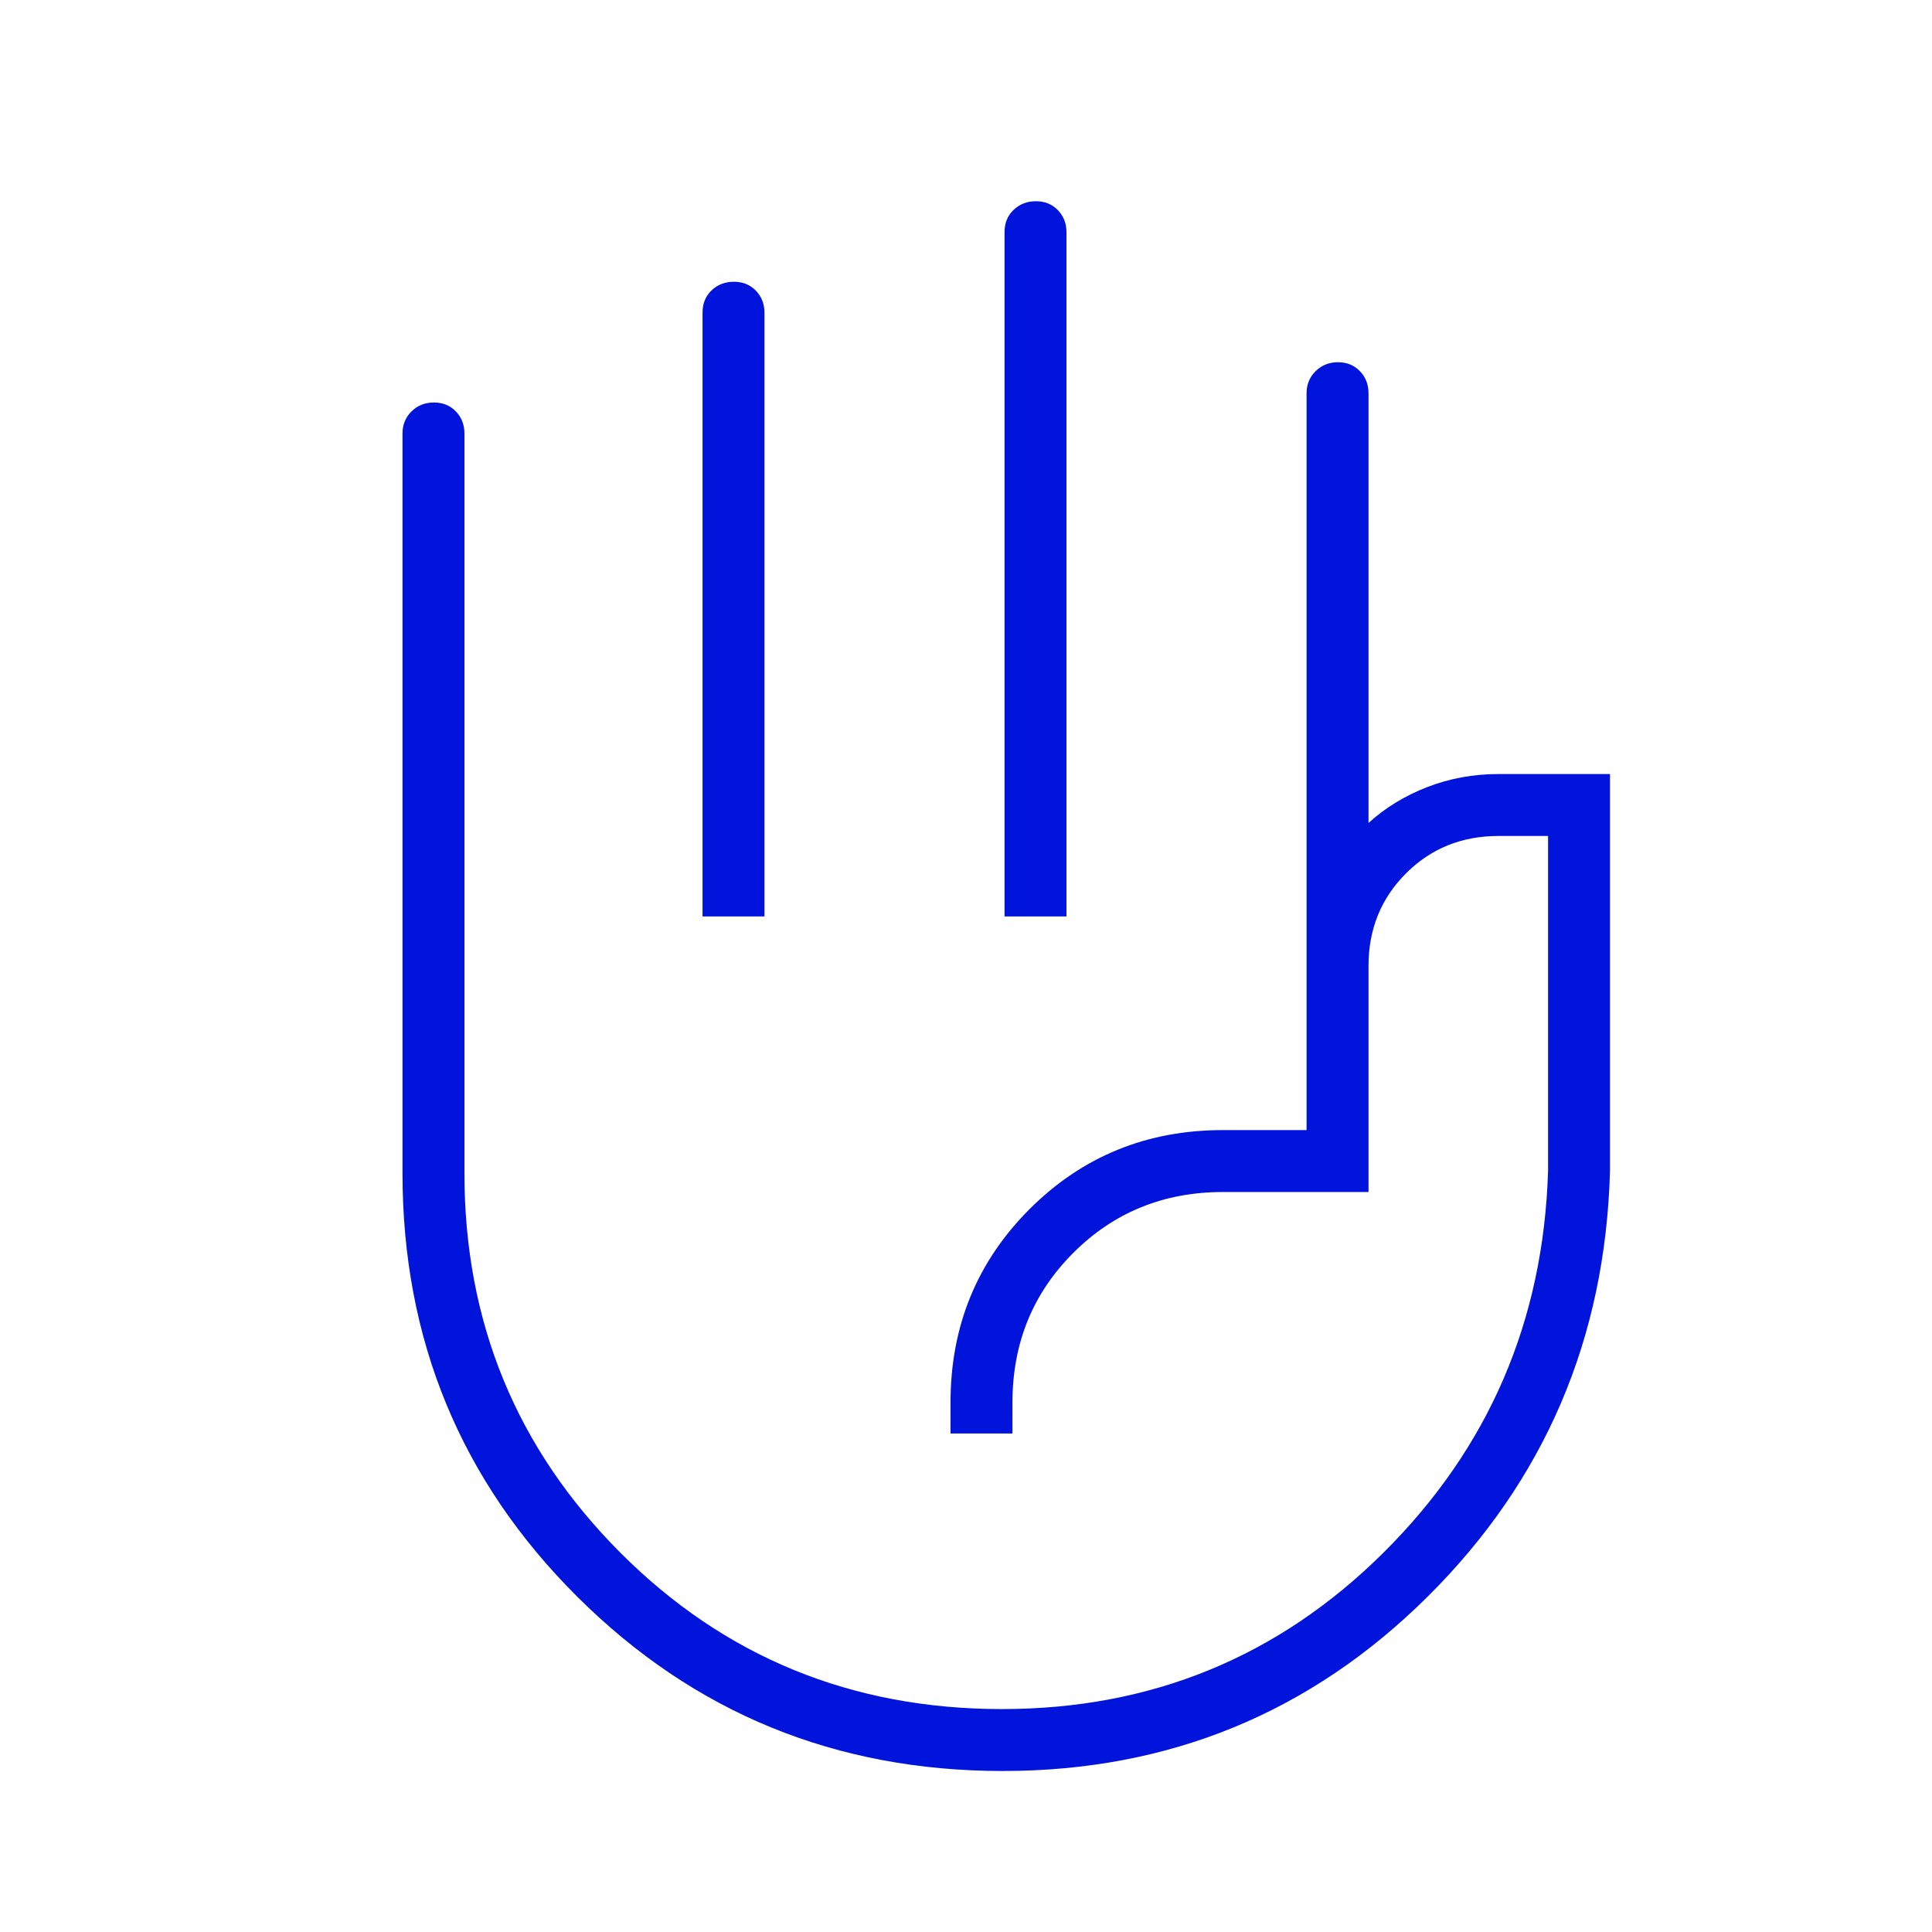 <svg width="75" height="75" viewBox="0 0 75 75" fill="none" xmlns="http://www.w3.org/2000/svg">
<mask id="mask0_3008_7174" style="mask-type:alpha" maskUnits="userSpaceOnUse" x="0" y="0" width="75" height="75">
<rect width="75" height="75" fill="#D9D9D9"/>
</mask>
<g mask="url(#mask0_3008_7174)">
<path d="M38.996 35.577V9.014C38.996 8.66 39.113 8.371 39.347 8.148C39.58 7.924 39.87 7.812 40.215 7.812C40.56 7.812 40.844 7.928 41.066 8.158C41.289 8.389 41.4 8.674 41.4 9.014V35.577H38.996ZM27.272 35.577V12.139C27.272 11.785 27.389 11.496 27.622 11.273C27.856 11.049 28.145 10.938 28.491 10.938C28.836 10.938 29.12 11.053 29.342 11.283C29.565 11.514 29.676 11.799 29.676 12.139V35.577H27.272ZM38.929 68.75C32.447 68.75 26.943 66.497 22.416 61.991C17.889 57.486 15.625 52.003 15.625 45.541V16.827C15.625 16.486 15.742 16.201 15.975 15.97C16.209 15.74 16.498 15.625 16.844 15.625C17.189 15.625 17.473 15.74 17.695 15.97C17.918 16.201 18.029 16.486 18.029 16.827V45.541C18.029 51.323 20.049 56.237 24.088 60.281C28.128 64.324 33.064 66.346 38.896 66.346C44.695 66.346 49.634 64.32 53.713 60.267C57.792 56.215 59.92 51.274 60.096 45.444V32.452H58.173C56.746 32.452 55.548 32.936 54.579 33.906C53.61 34.875 53.125 36.073 53.125 37.5V46.274H47.476C45.176 46.274 43.239 47.062 41.665 48.636C40.09 50.21 39.303 52.147 39.303 54.447V55.649H36.899V54.447C36.899 51.486 37.922 48.984 39.967 46.938C42.013 44.893 44.515 43.87 47.476 43.87H50.721V15.264C50.721 14.924 50.838 14.639 51.072 14.408C51.305 14.178 51.594 14.062 51.94 14.062C52.285 14.062 52.569 14.178 52.791 14.408C53.014 14.639 53.125 14.924 53.125 15.264V31.947C53.778 31.354 54.539 30.89 55.408 30.553C56.277 30.217 57.198 30.048 58.173 30.048H62.5V45.444C62.324 51.959 59.964 57.471 55.419 61.983C50.874 66.494 45.377 68.75 38.929 68.75Z" fill="#0014DC"/>
</g>
</svg>
